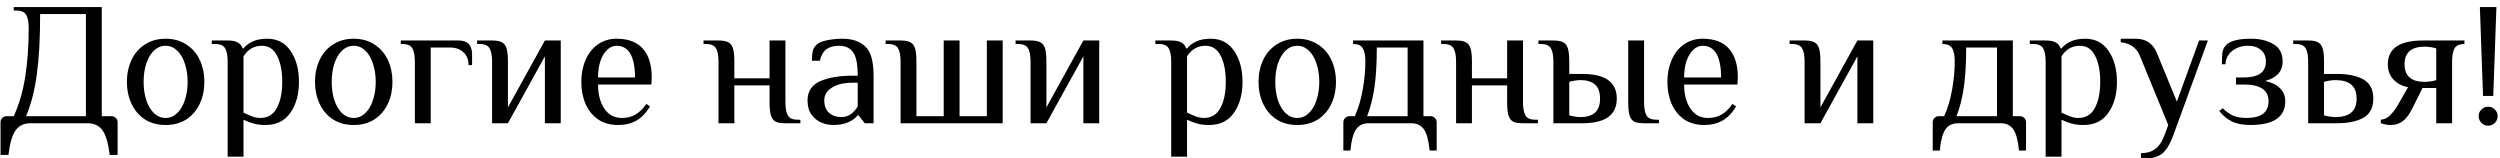 <?xml version="1.0" encoding="UTF-8"?> <svg xmlns="http://www.w3.org/2000/svg" width="284" height="18" viewBox="0 0 284 18" fill="none"> <path d="M0.06 13.9C0.06 13.7 0.127 13.533 0.26 13.4C0.393 13.267 0.56 13.2 0.76 13.2H1.56C2.173 11.867 2.607 10.38 2.86 8.74C3.127 7.087 3.26 5.24 3.26 3.2C3.26 2.52 3.167 2.02 2.98 1.7C2.793 1.367 2.42 1.2 1.86 1.2H1.56V0.8H11.56V13.2H12.66C12.86 13.2 13.027 13.267 13.16 13.4C13.293 13.533 13.36 13.7 13.36 13.9V17.6H12.46C12.3 16.267 12.027 15.333 11.64 14.8C11.253 14.267 10.693 14 9.96 14H3.46C2.727 14 2.167 14.267 1.78 14.8C1.393 15.333 1.12 16.267 0.96 17.6H0.06V13.9ZM9.76 13.2V1.6H4.56C4.56 4.36 4.433 6.647 4.18 8.46C3.94 10.273 3.533 11.853 2.96 13.2H9.76ZM18.816 14.2C17.909 14.2 17.122 13.987 16.456 13.56C15.789 13.12 15.282 12.527 14.936 11.78C14.589 11.033 14.416 10.207 14.416 9.3C14.416 8.393 14.589 7.567 14.936 6.82C15.282 6.073 15.789 5.487 16.456 5.06C17.122 4.62 17.909 4.4 18.816 4.4C19.722 4.4 20.509 4.62 21.176 5.06C21.842 5.487 22.349 6.073 22.696 6.82C23.042 7.567 23.216 8.393 23.216 9.3C23.216 10.207 23.042 11.033 22.696 11.78C22.349 12.527 21.842 13.12 21.176 13.56C20.509 13.987 19.722 14.2 18.816 14.2ZM18.816 13.4C19.309 13.4 19.742 13.22 20.116 12.86C20.502 12.5 20.796 12.007 20.996 11.38C21.209 10.753 21.316 10.06 21.316 9.3C21.316 8.54 21.209 7.847 20.996 7.22C20.796 6.593 20.502 6.1 20.116 5.74C19.742 5.38 19.309 5.2 18.816 5.2C18.322 5.2 17.882 5.38 17.496 5.74C17.122 6.1 16.829 6.593 16.616 7.22C16.416 7.847 16.316 8.54 16.316 9.3C16.316 10.06 16.416 10.753 16.616 11.38C16.829 12.007 17.122 12.5 17.496 12.86C17.882 13.22 18.322 13.4 18.816 13.4ZM25.861 7C25.861 6.32 25.768 5.82 25.581 5.5C25.394 5.167 25.021 5 24.461 5H24.061V4.6H25.861C26.368 4.6 26.748 4.673 27.001 4.82C27.268 4.953 27.454 5.18 27.561 5.5H27.661C27.901 5.193 28.241 4.933 28.681 4.72C29.121 4.507 29.681 4.4 30.361 4.4C31.508 4.4 32.394 4.867 33.021 5.8C33.648 6.72 33.961 7.887 33.961 9.3C33.961 10.727 33.634 11.9 32.981 12.82C32.341 13.74 31.401 14.2 30.161 14.2C29.654 14.2 29.208 14.147 28.821 14.04C28.434 13.933 28.048 13.787 27.661 13.6V17.8H25.861V7ZM29.561 13.4C30.414 13.4 31.041 13.027 31.441 12.28C31.854 11.533 32.061 10.54 32.061 9.3C32.061 8.073 31.868 7.087 31.481 6.34C31.094 5.58 30.521 5.2 29.761 5.2C28.868 5.2 28.168 5.6 27.661 6.4V12.8C28.061 12.987 28.408 13.133 28.701 13.24C28.994 13.347 29.281 13.4 29.561 13.4ZM40.183 14.2C39.276 14.2 38.489 13.987 37.823 13.56C37.156 13.12 36.65 12.527 36.303 11.78C35.956 11.033 35.783 10.207 35.783 9.3C35.783 8.393 35.956 7.567 36.303 6.82C36.65 6.073 37.156 5.487 37.823 5.06C38.489 4.62 39.276 4.4 40.183 4.4C41.09 4.4 41.876 4.62 42.543 5.06C43.209 5.487 43.716 6.073 44.063 6.82C44.41 7.567 44.583 8.393 44.583 9.3C44.583 10.207 44.41 11.033 44.063 11.78C43.716 12.527 43.209 13.12 42.543 13.56C41.876 13.987 41.09 14.2 40.183 14.2ZM40.183 13.4C40.676 13.4 41.109 13.22 41.483 12.86C41.87 12.5 42.163 12.007 42.363 11.38C42.576 10.753 42.683 10.06 42.683 9.3C42.683 8.54 42.576 7.847 42.363 7.22C42.163 6.593 41.87 6.1 41.483 5.74C41.109 5.38 40.676 5.2 40.183 5.2C39.69 5.2 39.249 5.38 38.863 5.74C38.489 6.1 38.196 6.593 37.983 7.22C37.783 7.847 37.683 8.54 37.683 9.3C37.683 10.06 37.783 10.753 37.983 11.38C38.196 12.007 38.489 12.5 38.863 12.86C39.249 13.22 39.69 13.4 40.183 13.4ZM47.128 7C47.128 6.32 47.035 5.82 46.848 5.5C46.662 5.167 46.288 5 45.728 5H45.528V4.6H52.128C53.128 4.6 53.628 5.133 53.628 6.2V7.4H53.228C53.228 6.773 53.035 6.287 52.648 5.94C52.262 5.58 51.755 5.4 51.128 5.4H48.928V14H47.128V7ZM55.9 7C55.9 6.32 55.806 5.82 55.62 5.5C55.433 5.167 55.06 5 54.5 5H54.2V4.6H55.9C56.393 4.6 56.76 4.667 57 4.8C57.253 4.92 57.433 5.147 57.54 5.48C57.646 5.813 57.7 6.32 57.7 7V12.2L61.9 4.6H63.7V14H61.9V6.4L57.7 14H55.9V7ZM70.237 14.2C69.33 14.2 68.563 13.987 67.937 13.56C67.31 13.12 66.837 12.533 66.517 11.8C66.197 11.053 66.037 10.22 66.037 9.3C66.037 8.393 66.197 7.567 66.517 6.82C66.837 6.073 67.297 5.487 67.897 5.06C68.51 4.62 69.223 4.4 70.037 4.4C71.383 4.4 72.383 4.78 73.037 5.54C73.703 6.287 74.037 7.373 74.037 8.8L73.997 9.6H67.937C67.937 10.72 68.177 11.633 68.657 12.34C69.137 13.047 69.797 13.4 70.637 13.4C71.263 13.4 71.79 13.267 72.217 13C72.657 12.733 73.063 12.333 73.437 11.8L73.837 12.1C73.397 12.833 72.883 13.367 72.297 13.7C71.71 14.033 71.023 14.2 70.237 14.2ZM72.137 8.8C72.137 7.627 71.963 6.733 71.617 6.12C71.27 5.507 70.743 5.2 70.037 5.2C69.637 5.2 69.277 5.36 68.957 5.68C68.637 5.987 68.383 6.413 68.197 6.96C68.023 7.507 67.937 8.12 67.937 8.8H72.137ZM81.622 7C81.622 6.32 81.529 5.82 81.342 5.5C81.156 5.167 80.782 5 80.222 5H79.922V4.6H81.622C82.116 4.6 82.482 4.667 82.722 4.8C82.976 4.92 83.156 5.147 83.262 5.48C83.369 5.813 83.422 6.32 83.422 7V8.9H87.422V4.6H89.222V11.6C89.222 12.28 89.316 12.787 89.502 13.12C89.689 13.44 90.062 13.6 90.622 13.6H90.922V14H89.222C88.729 14 88.356 13.94 88.102 13.82C87.862 13.687 87.689 13.453 87.582 13.12C87.476 12.787 87.422 12.28 87.422 11.6V9.7H83.422V14H81.622V7ZM94.637 14.2C94.21 14.2 93.777 14.113 93.337 13.94C92.897 13.753 92.517 13.453 92.197 13.04C91.89 12.627 91.737 12.08 91.737 11.4C91.737 10.387 92.204 9.667 93.137 9.24C94.084 8.813 95.317 8.6 96.837 8.6H97.437C97.437 7.293 97.257 6.4 96.897 5.92C96.537 5.44 96.017 5.2 95.337 5.2C94.737 5.2 94.257 5.327 93.897 5.58C93.537 5.833 93.284 6.273 93.137 6.9H92.237C92.237 6.447 92.264 6.093 92.317 5.84C92.37 5.573 92.51 5.327 92.737 5.1C92.977 4.86 93.37 4.687 93.917 4.58C94.477 4.46 95.084 4.4 95.737 4.4C96.817 4.4 97.67 4.693 98.297 5.28C98.924 5.853 99.237 6.96 99.237 8.6V14H98.237L97.537 13.1H97.437C97.197 13.407 96.844 13.667 96.377 13.88C95.91 14.093 95.33 14.2 94.637 14.2ZM95.537 13.3C95.977 13.3 96.344 13.193 96.637 12.98C96.93 12.767 97.197 12.473 97.437 12.1V9.4H96.837C95.85 9.4 95.07 9.587 94.497 9.96C93.924 10.32 93.637 10.8 93.637 11.4C93.637 12.013 93.817 12.487 94.177 12.82C94.55 13.14 95.004 13.3 95.537 13.3ZM102.306 7C102.306 6.32 102.213 5.82 102.026 5.5C101.839 5.167 101.466 5 100.906 5H100.606V4.6H102.306C102.799 4.6 103.166 4.667 103.406 4.8C103.659 4.92 103.839 5.147 103.946 5.48C104.053 5.813 104.106 6.32 104.106 7V13.2H107.206V4.6H109.006V13.2H112.106V4.6H113.906V14H102.306V7ZM117.072 7C117.072 6.32 116.978 5.82 116.792 5.5C116.605 5.167 116.232 5 115.672 5H115.372V4.6H117.072C117.565 4.6 117.932 4.667 118.172 4.8C118.425 4.92 118.605 5.147 118.712 5.48C118.818 5.813 118.872 6.32 118.872 7V12.2L123.072 4.6H124.872V14H123.072V6.4L118.872 14H117.072V7ZM133.049 7C133.049 6.32 132.955 5.82 132.769 5.5C132.582 5.167 132.209 5 131.649 5H131.249V4.6H133.049C133.555 4.6 133.935 4.673 134.189 4.82C134.455 4.953 134.642 5.18 134.749 5.5H134.849C135.089 5.193 135.429 4.933 135.869 4.72C136.309 4.507 136.869 4.4 137.549 4.4C138.695 4.4 139.582 4.867 140.209 5.8C140.835 6.72 141.149 7.887 141.149 9.3C141.149 10.727 140.822 11.9 140.169 12.82C139.529 13.74 138.589 14.2 137.349 14.2C136.842 14.2 136.395 14.147 136.009 14.04C135.622 13.933 135.235 13.787 134.849 13.6V17.8H133.049V7ZM136.749 13.4C137.602 13.4 138.229 13.027 138.629 12.28C139.042 11.533 139.249 10.54 139.249 9.3C139.249 8.073 139.055 7.087 138.669 6.34C138.282 5.58 137.709 5.2 136.949 5.2C136.055 5.2 135.355 5.6 134.849 6.4V12.8C135.249 12.987 135.595 13.133 135.889 13.24C136.182 13.347 136.469 13.4 136.749 13.4ZM147.37 14.2C146.464 14.2 145.677 13.987 145.01 13.56C144.344 13.12 143.837 12.527 143.49 11.78C143.144 11.033 142.97 10.207 142.97 9.3C142.97 8.393 143.144 7.567 143.49 6.82C143.837 6.073 144.344 5.487 145.01 5.06C145.677 4.62 146.464 4.4 147.37 4.4C148.277 4.4 149.064 4.62 149.73 5.06C150.397 5.487 150.904 6.073 151.25 6.82C151.597 7.567 151.77 8.393 151.77 9.3C151.77 10.207 151.597 11.033 151.25 11.78C150.904 12.527 150.397 13.12 149.73 13.56C149.064 13.987 148.277 14.2 147.37 14.2ZM147.37 13.4C147.864 13.4 148.297 13.22 148.67 12.86C149.057 12.5 149.35 12.007 149.55 11.38C149.764 10.753 149.87 10.06 149.87 9.3C149.87 8.54 149.764 7.847 149.55 7.22C149.35 6.593 149.057 6.1 148.67 5.74C148.297 5.38 147.864 5.2 147.37 5.2C146.877 5.2 146.437 5.38 146.05 5.74C145.677 6.1 145.384 6.593 145.17 7.22C144.97 7.847 144.87 8.54 144.87 9.3C144.87 10.06 144.97 10.753 145.17 11.38C145.384 12.007 145.677 12.5 146.05 12.86C146.437 13.22 146.877 13.4 147.37 13.4ZM152.605 13.9C152.605 13.7 152.672 13.533 152.805 13.4C152.938 13.267 153.105 13.2 153.305 13.2H153.905C154.318 12.28 154.618 11.273 154.805 10.18C155.005 9.073 155.105 8.013 155.105 7C155.105 6.32 155.012 5.82 154.825 5.5C154.638 5.167 154.265 5 153.705 5V4.6H161.705V13.2H162.505C162.705 13.2 162.872 13.267 163.005 13.4C163.138 13.533 163.205 13.7 163.205 13.9V17.1H162.405C162.298 15.98 162.085 15.18 161.765 14.7C161.445 14.233 160.958 14 160.305 14H155.505C154.852 14 154.365 14.233 154.045 14.7C153.725 15.18 153.512 15.98 153.405 17.1H152.605V13.9ZM159.905 13.2V5.4H156.405C156.405 7.147 156.318 8.64 156.145 9.88C155.972 11.107 155.692 12.213 155.305 13.2H159.905ZM165.411 7C165.411 6.32 165.318 5.82 165.131 5.5C164.945 5.167 164.571 5 164.011 5H163.711V4.6H165.411C165.905 4.6 166.271 4.667 166.511 4.8C166.765 4.92 166.945 5.147 167.051 5.48C167.158 5.813 167.211 6.32 167.211 7V8.9H171.211V4.6H173.011V11.6C173.011 12.28 173.105 12.787 173.291 13.12C173.478 13.44 173.851 13.6 174.411 13.6H174.711V14H173.011C172.518 14 172.145 13.94 171.891 13.82C171.651 13.687 171.478 13.453 171.371 13.12C171.265 12.787 171.211 12.28 171.211 11.6V9.7H167.211V14H165.411V7ZM176.466 7C176.466 6.32 176.373 5.82 176.186 5.5C175.999 5.167 175.626 5 175.066 5H174.766V4.6H176.466C176.959 4.6 177.326 4.667 177.566 4.8C177.819 4.92 177.999 5.147 178.106 5.48C178.213 5.813 178.266 6.32 178.266 7V8.4H179.766C182.366 8.4 183.666 9.333 183.666 11.2C183.666 13.067 182.366 14 179.766 14H176.466V7ZM186.766 14C186.273 14 185.899 13.94 185.646 13.82C185.406 13.687 185.233 13.453 185.126 13.12C185.019 12.787 184.966 12.28 184.966 11.6V4.6H186.766V11.6C186.766 12.28 186.859 12.787 187.046 13.12C187.233 13.44 187.606 13.6 188.166 13.6H188.466V14H186.766ZM179.566 13.3C180.259 13.3 180.799 13.133 181.186 12.8C181.573 12.467 181.766 11.933 181.766 11.2C181.766 10.467 181.573 9.933 181.186 9.6C180.799 9.267 180.259 9.1 179.566 9.1C179.366 9.1 179.139 9.12 178.886 9.16C178.633 9.2 178.426 9.247 178.266 9.3V13.1C178.426 13.153 178.633 13.2 178.886 13.24C179.139 13.28 179.366 13.3 179.566 13.3ZM193.616 14.2C192.709 14.2 191.942 13.987 191.316 13.56C190.689 13.12 190.216 12.533 189.896 11.8C189.576 11.053 189.416 10.22 189.416 9.3C189.416 8.393 189.576 7.567 189.896 6.82C190.216 6.073 190.676 5.487 191.276 5.06C191.889 4.62 192.602 4.4 193.416 4.4C194.762 4.4 195.762 4.78 196.416 5.54C197.082 6.287 197.416 7.373 197.416 8.8L197.376 9.6H191.316C191.316 10.72 191.556 11.633 192.036 12.34C192.516 13.047 193.176 13.4 194.016 13.4C194.642 13.4 195.169 13.267 195.596 13C196.036 12.733 196.442 12.333 196.816 11.8L197.216 12.1C196.776 12.833 196.262 13.367 195.676 13.7C195.089 14.033 194.402 14.2 193.616 14.2ZM195.516 8.8C195.516 7.627 195.342 6.733 194.996 6.12C194.649 5.507 194.122 5.2 193.416 5.2C193.016 5.2 192.656 5.36 192.336 5.68C192.016 5.987 191.762 6.413 191.576 6.96C191.402 7.507 191.316 8.12 191.316 8.8H195.516ZM205.001 7C205.001 6.32 204.908 5.82 204.721 5.5C204.535 5.167 204.161 5 203.601 5H203.301V4.6H205.001C205.495 4.6 205.861 4.667 206.101 4.8C206.355 4.92 206.535 5.147 206.641 5.48C206.748 5.813 206.801 6.32 206.801 7V12.2L211.001 4.6H212.801V14H211.001V6.4L206.801 14H205.001V7ZM219.558 13.9C219.558 13.7 219.625 13.533 219.758 13.4C219.892 13.267 220.058 13.2 220.258 13.2H220.858C221.272 12.28 221.572 11.273 221.758 10.18C221.958 9.073 222.058 8.013 222.058 7C222.058 6.32 221.965 5.82 221.778 5.5C221.592 5.167 221.218 5 220.658 5V4.6H228.658V13.2H229.458C229.658 13.2 229.825 13.267 229.958 13.4C230.092 13.533 230.158 13.7 230.158 13.9V17.1H229.358C229.252 15.98 229.038 15.18 228.718 14.7C228.398 14.233 227.912 14 227.258 14H222.458C221.805 14 221.318 14.233 220.998 14.7C220.678 15.18 220.465 15.98 220.358 17.1H219.558V13.9ZM226.858 13.2V5.4H223.358C223.358 7.147 223.272 8.64 223.098 9.88C222.925 11.107 222.645 12.213 222.258 13.2H226.858ZM232.385 7C232.385 6.32 232.291 5.82 232.105 5.5C231.918 5.167 231.545 5 230.985 5H230.585V4.6H232.385C232.891 4.6 233.271 4.673 233.525 4.82C233.791 4.953 233.978 5.18 234.085 5.5H234.185C234.425 5.193 234.765 4.933 235.205 4.72C235.645 4.507 236.205 4.4 236.885 4.4C238.031 4.4 238.918 4.867 239.545 5.8C240.171 6.72 240.485 7.887 240.485 9.3C240.485 10.727 240.158 11.9 239.505 12.82C238.865 13.74 237.925 14.2 236.685 14.2C236.178 14.2 235.731 14.147 235.345 14.04C234.958 13.933 234.571 13.787 234.185 13.6V17.8H232.385V7ZM236.085 13.4C236.938 13.4 237.565 13.027 237.965 12.28C238.378 11.533 238.585 10.54 238.585 9.3C238.585 8.073 238.391 7.087 238.005 6.34C237.618 5.58 237.045 5.2 236.285 5.2C235.391 5.2 234.691 5.6 234.185 6.4V12.8C234.585 12.987 234.931 13.133 235.225 13.24C235.518 13.347 235.805 13.4 236.085 13.4ZM243.213 17.4C243.867 17.4 244.4 17.247 244.813 16.94C245.24 16.647 245.607 16.1 245.913 15.3L246.313 14.2L243.113 6.4C242.74 5.44 242.007 4.907 240.913 4.8V4.4H242.613C243.773 4.4 244.573 4.933 245.013 6L247.293 11.54L249.813 4.6H250.813L246.913 15.3C246.527 16.353 246.1 17.067 245.633 17.44C245.167 17.813 244.56 18 243.813 18H243.213V17.4ZM255.607 14.2C254.767 14.2 254.067 14.06 253.507 13.78C252.96 13.5 252.493 13.107 252.107 12.6L252.507 12.3C252.84 12.633 253.207 12.9 253.607 13.1C254.02 13.3 254.553 13.4 255.207 13.4C256.873 13.4 257.707 12.767 257.707 11.5C257.707 10.233 256.773 9.6 254.907 9.6H254.007V8.8H254.907C255.72 8.8 256.34 8.653 256.767 8.36C257.193 8.053 257.407 7.6 257.407 7C257.407 6.427 257.22 5.987 256.847 5.68C256.473 5.36 255.993 5.2 255.407 5.2C254.673 5.2 254.067 5.393 253.587 5.78C253.107 6.153 252.847 6.66 252.807 7.3H252.407C252.407 6.647 252.433 6.173 252.487 5.88C252.54 5.587 252.68 5.327 252.907 5.1C253.373 4.633 254.307 4.4 255.707 4.4C256.733 4.4 257.587 4.607 258.267 5.02C258.96 5.42 259.307 6.08 259.307 7C259.307 7.573 259.127 8.047 258.767 8.42C258.42 8.78 257.933 9.04 257.307 9.2C258.04 9.347 258.607 9.62 259.007 10.02C259.407 10.42 259.607 10.913 259.607 11.5C259.607 13.3 258.273 14.2 255.607 14.2ZM262.208 7C262.208 6.32 262.115 5.82 261.928 5.5C261.742 5.167 261.368 5 260.808 5H260.508V4.6H262.208C262.702 4.6 263.068 4.667 263.308 4.8C263.562 4.92 263.742 5.147 263.848 5.48C263.955 5.813 264.008 6.32 264.008 7V8.4H265.508C266.775 8.4 267.775 8.613 268.508 9.04C269.242 9.467 269.608 10.187 269.608 11.2C269.608 12.213 269.242 12.933 268.508 13.36C267.775 13.787 266.775 14 265.508 14H262.208V7ZM265.308 13.3C266.095 13.3 266.688 13.133 267.088 12.8C267.502 12.467 267.708 11.933 267.708 11.2C267.708 10.467 267.502 9.933 267.088 9.6C266.688 9.267 266.095 9.1 265.308 9.1C265.108 9.1 264.882 9.12 264.628 9.16C264.375 9.2 264.168 9.247 264.008 9.3V13.1C264.168 13.153 264.375 13.2 264.628 13.24C264.882 13.28 265.108 13.3 265.308 13.3ZM271.557 14.2C271.224 14.2 270.857 14.133 270.457 14V13.6C270.871 13.56 271.217 13.4 271.497 13.12C271.777 12.84 272.064 12.467 272.357 12L273.557 9.9C272.917 9.793 272.371 9.513 271.917 9.06C271.477 8.593 271.257 8.007 271.257 7.3C271.257 5.5 272.591 4.6 275.257 4.6H279.957V5C279.397 5 279.024 5.167 278.837 5.5C278.651 5.82 278.557 6.32 278.557 7V14H276.757V10H275.197L273.997 12.4C273.677 13.027 273.324 13.487 272.937 13.78C272.564 14.06 272.104 14.2 271.557 14.2ZM275.457 9.3C275.657 9.3 275.884 9.28 276.137 9.24C276.391 9.2 276.597 9.153 276.757 9.1V5.5C276.597 5.447 276.391 5.4 276.137 5.36C275.884 5.32 275.657 5.3 275.457 5.3C273.924 5.3 273.157 5.967 273.157 7.3C273.157 8.633 273.924 9.3 275.457 9.3ZM282.073 10.9L281.713 0.8H283.593L283.233 10.9H282.073ZM282.653 14.28C282.359 14.28 282.106 14.173 281.893 13.96C281.679 13.747 281.573 13.487 281.573 13.18C281.573 12.887 281.679 12.64 281.893 12.44C282.106 12.227 282.359 12.12 282.653 12.12C282.946 12.12 283.199 12.227 283.413 12.44C283.626 12.64 283.733 12.887 283.733 13.18C283.733 13.487 283.626 13.747 283.413 13.96C283.199 14.173 282.946 14.28 282.653 14.28Z" fill="black"></path> </svg> 